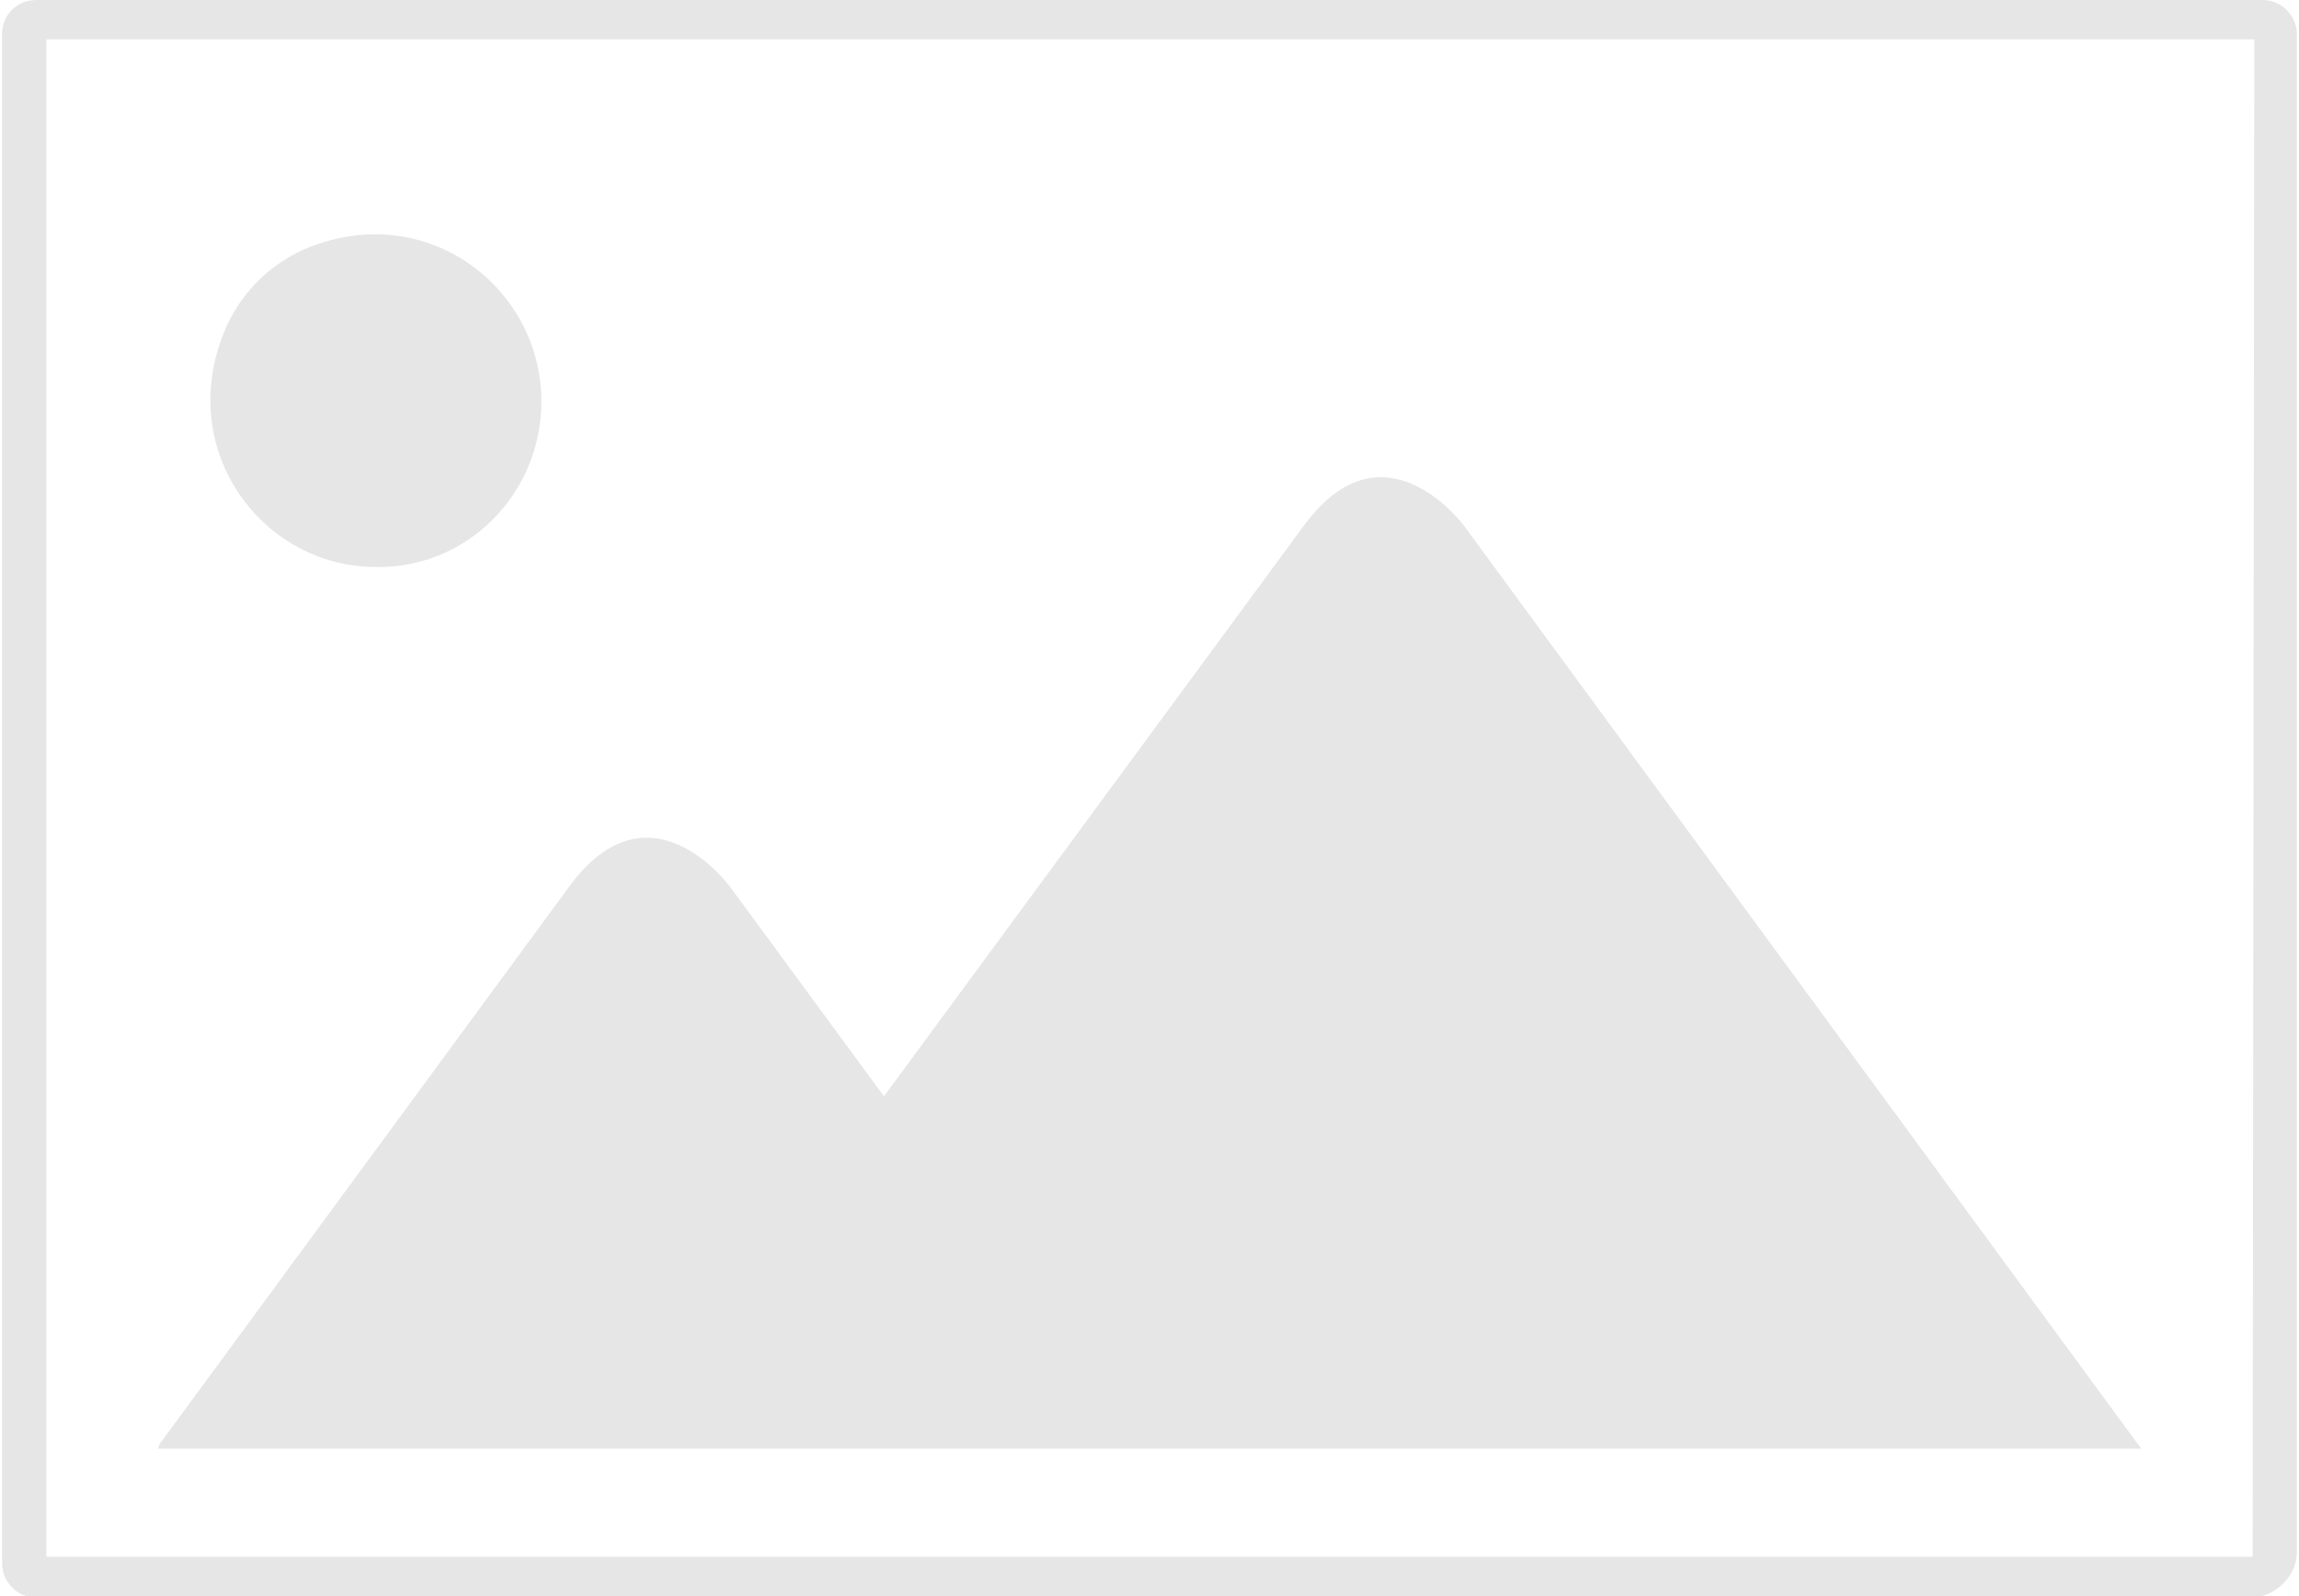 <?xml version="1.0" encoding="utf-8"?>
<!-- Generator: Adobe Illustrator 22.0.1, SVG Export Plug-In . SVG Version: 6.00 Build 0)  -->
<svg version="1.1" id="Livello_1" xmlns="http://www.w3.org/2000/svg" xmlns:xlink="http://www.w3.org/1999/xlink" x="0px" y="0px"
	 viewBox="0 0 140 97.4" style="enable-background:new 0 0 140 97.4;" xml:space="preserve" width="2160" height="1500">
<style type="text/css">
	.s24234909000{opacity:0.1;}
</style>
<path class="s24234909000" d="M32.9,24.5c0-6.9-6.9-12.3-14.2-9.4c-2.2,0.9-4,2.6-5,4.8c-3.3,7.4,2.1,14.7,9.1,14.7
	C28.4,34.7,32.9,30.1,32.9,24.5 M9.7,88c0,0-0.1,0.1-0.2,0.4h121l0,0L89.2,32.1c0,0-4.9-6.7-9.8,0L53.8,66.9l-9.4-12.8
	c0,0-4.9-6.7-9.8,0L9.7,88z M137.3,95H2.7V2.4h134.7L137.3,95L137.3,95z M140,94.7V2.1c0-1.1-0.9-2.1-2.1-2.1H2.1C0.9,0,0,0.9,0,2.1
	v93.3c0,1.1,0.9,2.1,2.1,2.1h135.2C138.7,97.4,140,96.2,140,94.7"/>
</svg>
